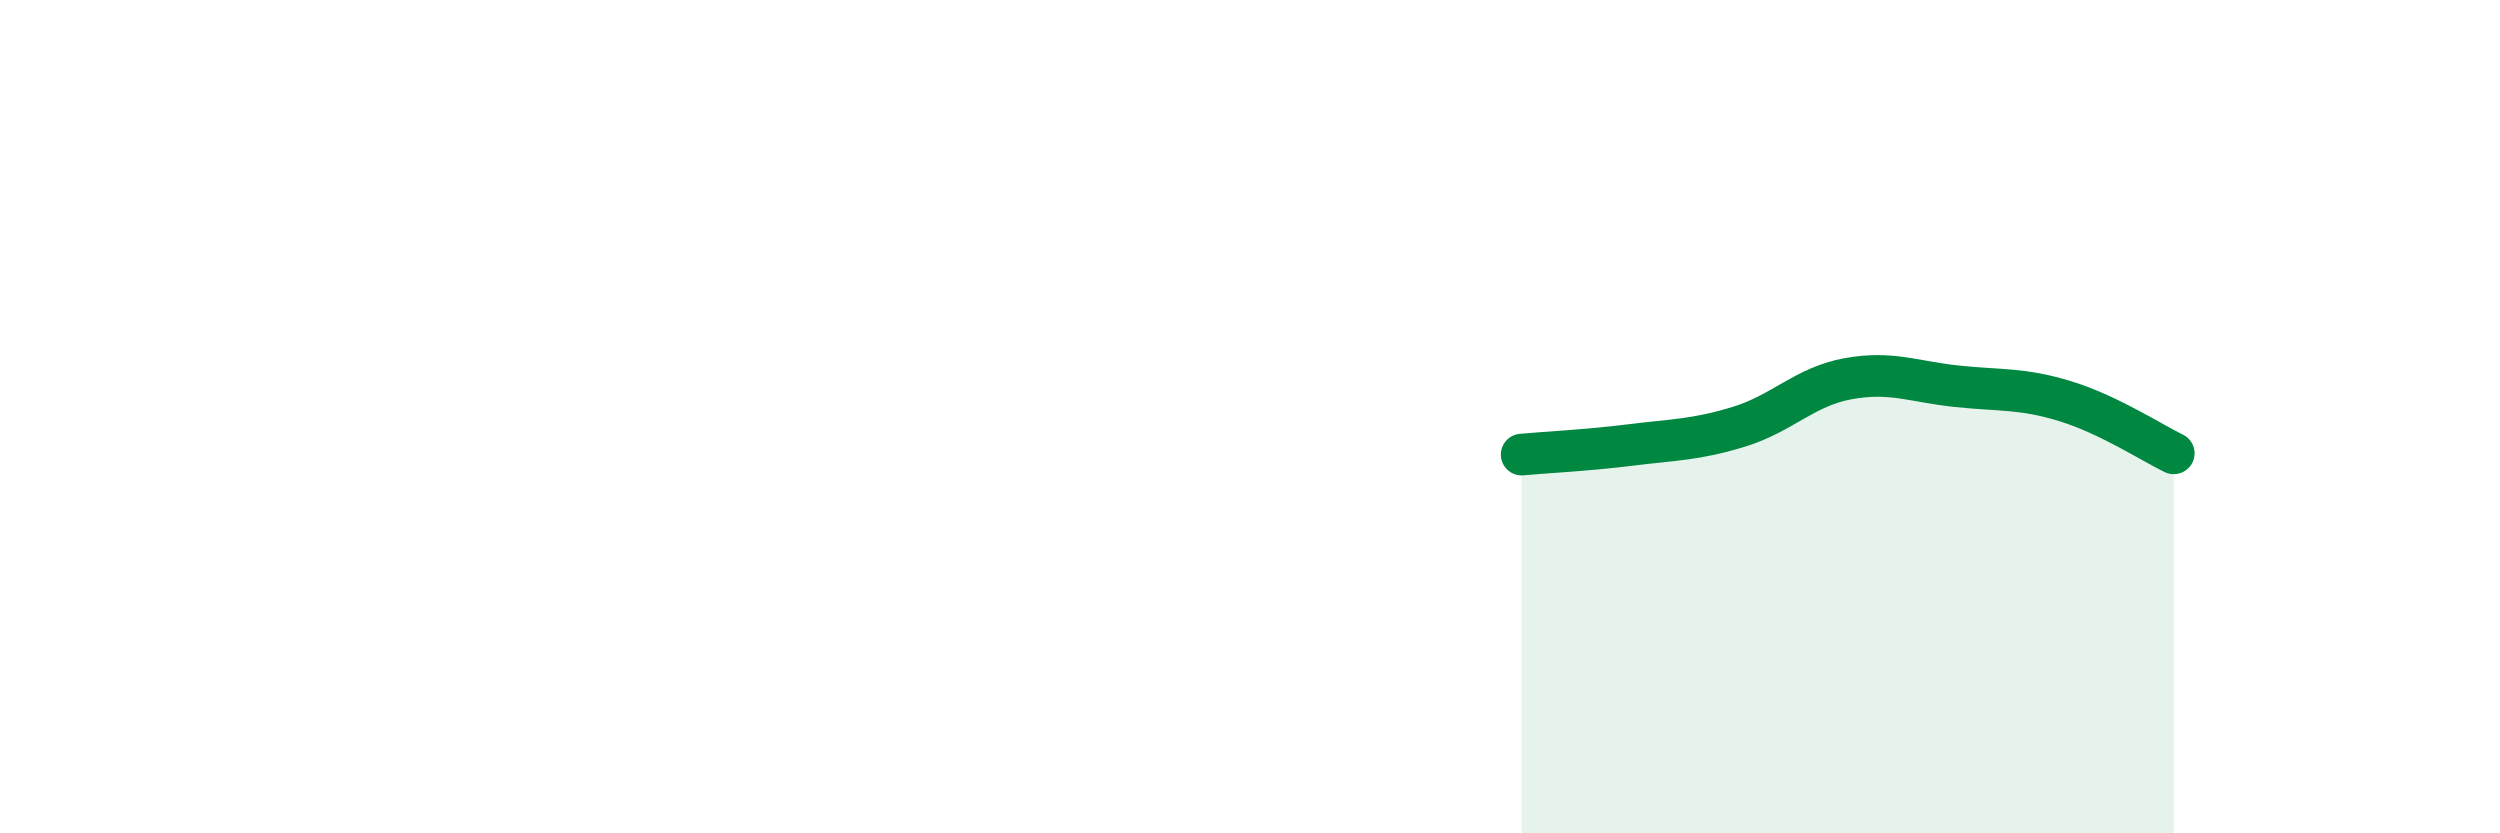 
    <svg width="60" height="20" viewBox="0 0 60 20" xmlns="http://www.w3.org/2000/svg">
      <path
        d="M 36.52,10.91 C 37.04,10.86 38.09,10.81 39.13,10.68 C 40.17,10.55 40.7,10.56 41.74,10.24 C 42.78,9.92 43.31,9.28 44.35,9.09 C 45.39,8.9 45.92,9.16 46.96,9.27 C 48,9.38 48.53,9.31 49.57,9.63 C 50.61,9.95 51.65,10.63 52.17,10.88L52.17 20L36.52 20Z"
        fill="#008740"
        opacity="0.1"
        stroke-linecap="round"
        stroke-linejoin="round"
      />
      <path
        d="M 36.52,10.91 C 37.04,10.86 38.09,10.81 39.13,10.68 C 40.17,10.55 40.7,10.56 41.74,10.24 C 42.78,9.92 43.31,9.28 44.35,9.09 C 45.39,8.9 45.92,9.16 46.96,9.27 C 48,9.38 48.53,9.31 49.57,9.63 C 50.61,9.95 51.65,10.63 52.17,10.88"
        stroke="#008740"
        stroke-width="1"
        fill="none"
        stroke-linecap="round"
        stroke-linejoin="round"
      />
    </svg>
  